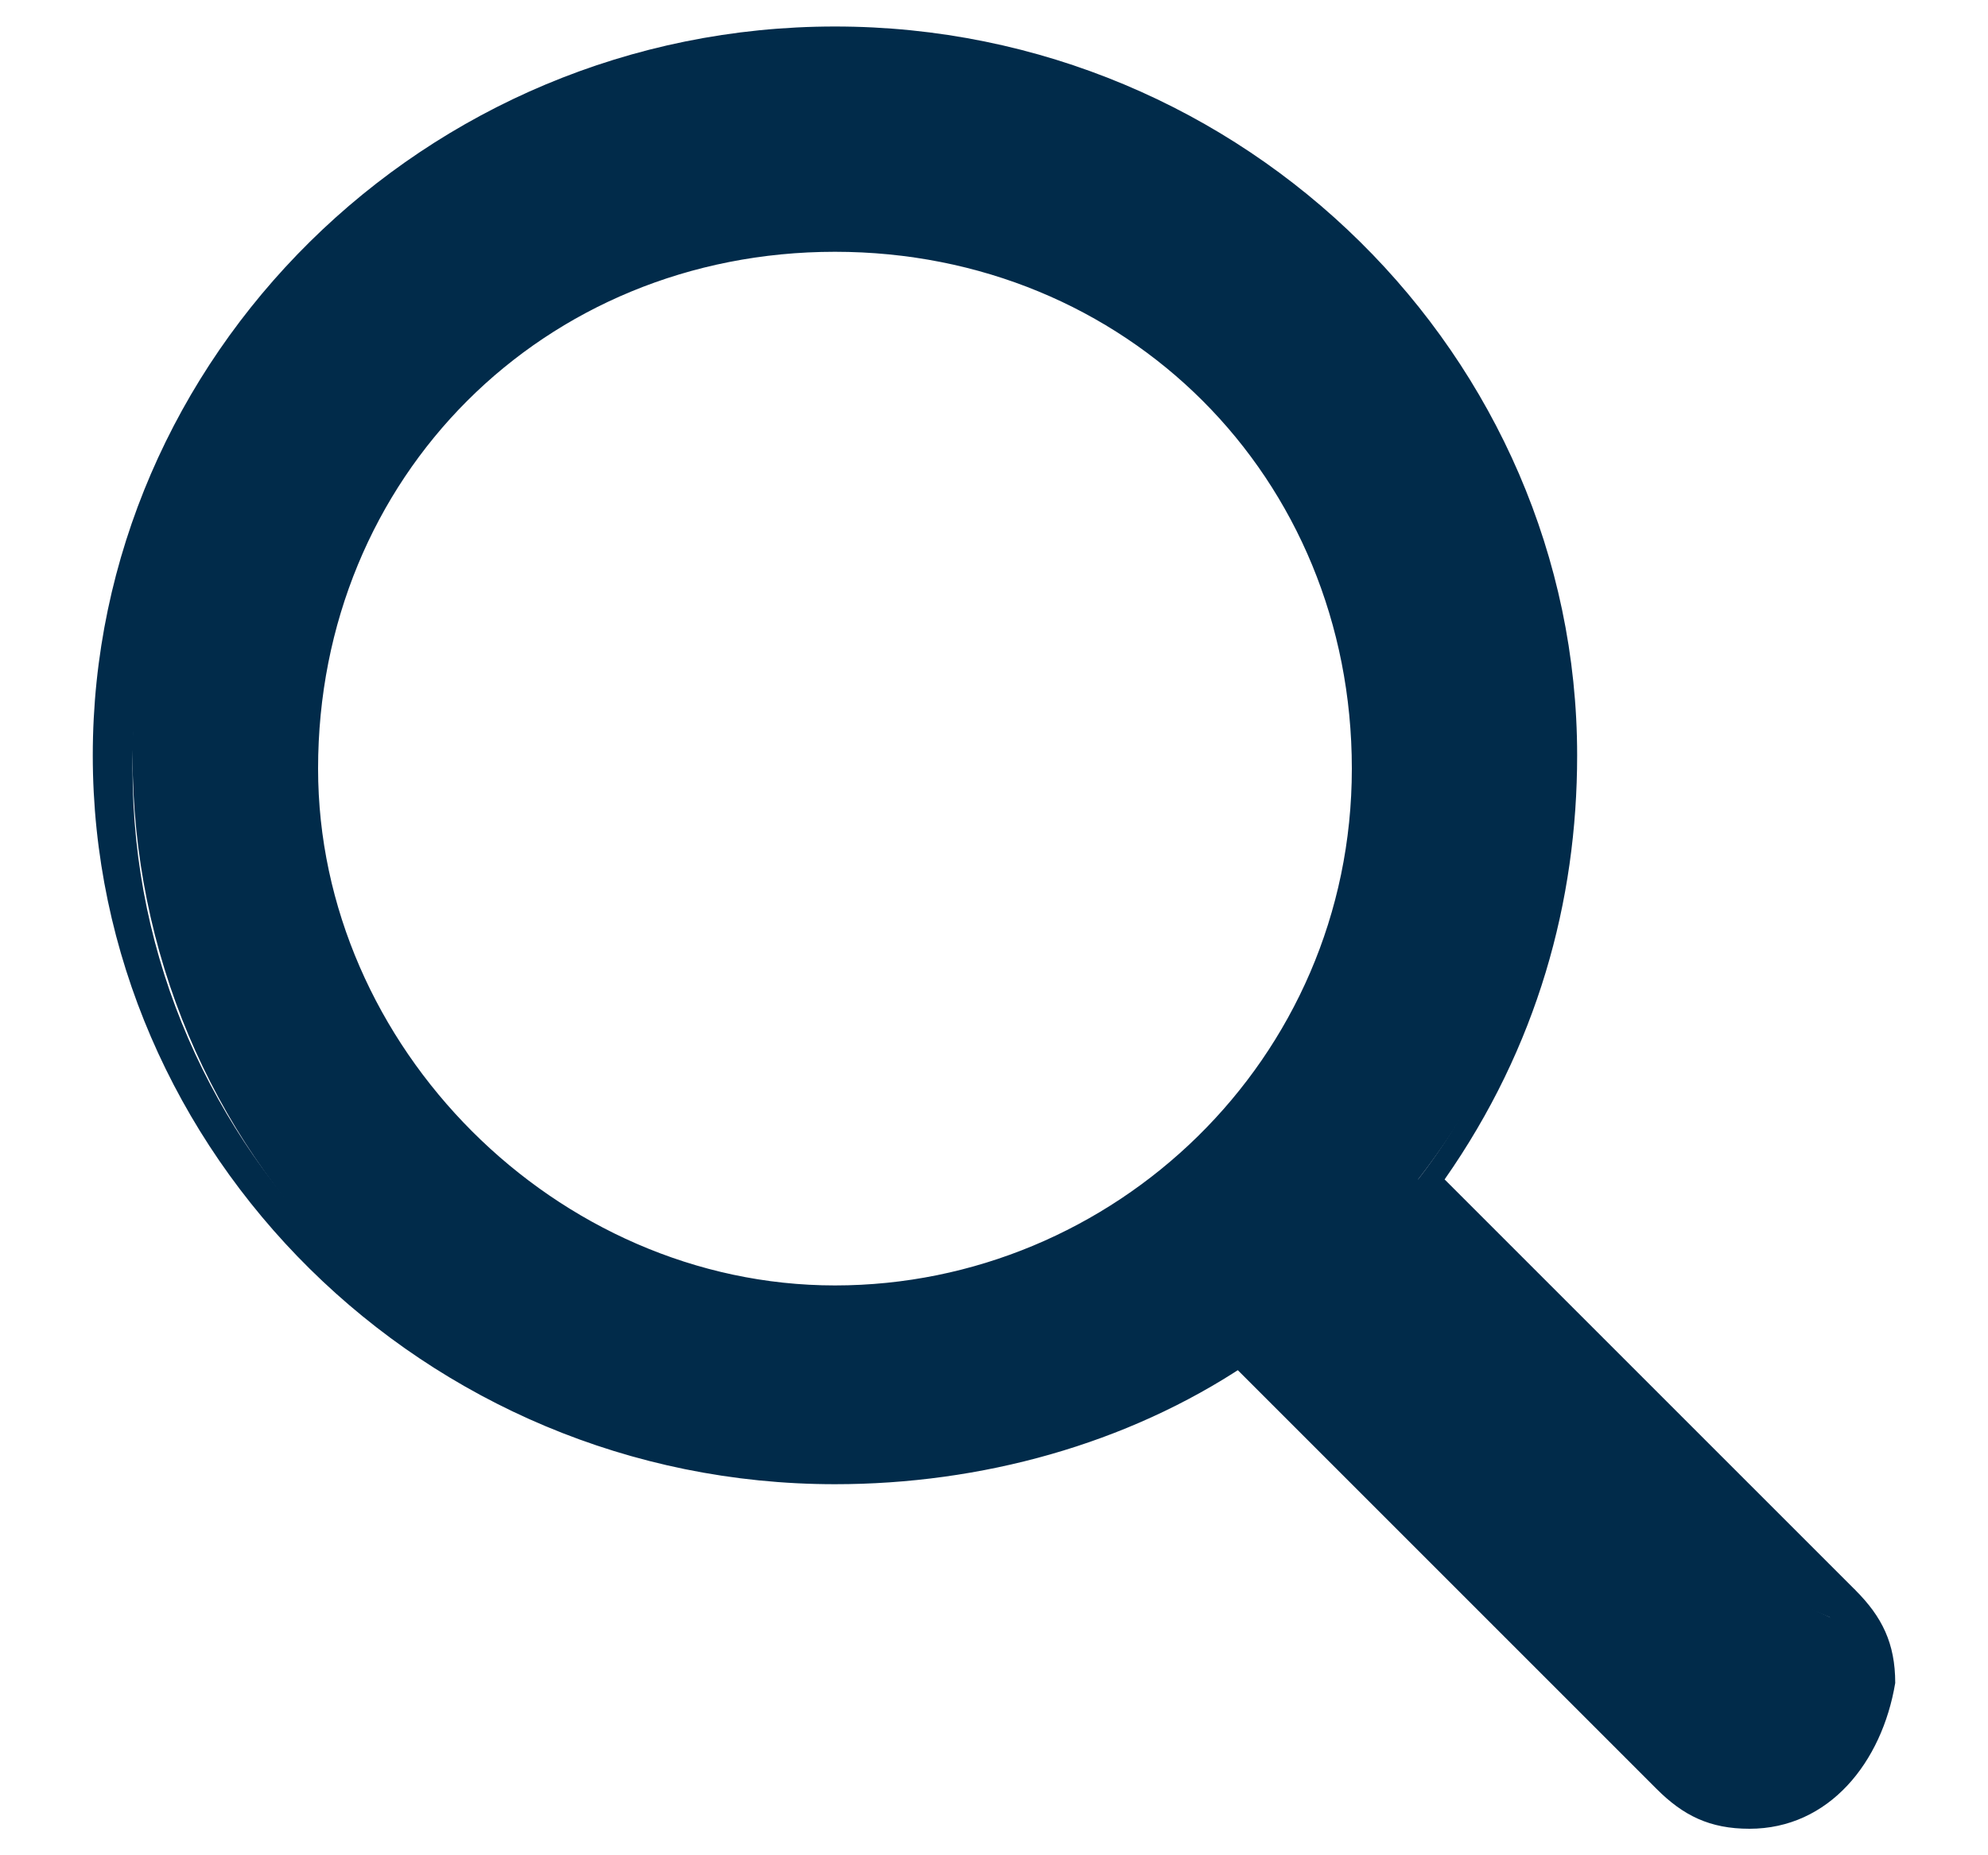 <svg enable-background="new 0 0 15 14" viewBox="0 0 15 14" xmlns="http://www.w3.org/2000/svg"><g fill="#012b4a"><path d="m9.4 10.2 3.2 3.2c.2.2.4.3.6.3.5 0 .9-.4.9-.9 0-.2-.1-.5-.3-.6z"/><path d="m13.2 13.8c-.3 0-.5-.1-.7-.3l-3.2-3.2.1-.2 4.6 1.9c.2.2.3.4.3.7-.1.6-.5 1.1-1.1 1.1zm-3.3-3.2 2.7 2.7c.1.1.3.2.6.2.4 0 .8-.3.8-.8 0-.2-.1-.4-.2-.5z"/><path d="m10.7 8.9c.7-.9 1.1-2 1.1-3.2 0-3-2.4-5.4-5.4-5.4s-5.4 2.4-5.4 5.4 2.4 5.4 5.4 5.4c1.1 0 2.2-.4 3.1-.9l4.5 1.9zm-4.4.9c-2.2 0-4-1.8-4-4s1.8-4 4-4 4 1.8 4 4c0 2.1-1.8 4-4 4z"/><path d="m13.8 12.2-4.4-1.9c-.9.6-2 .9-3.1.9-3.1 0-5.6-2.5-5.6-5.5s2.5-5.5 5.6-5.5 5.6 2.5 5.6 5.5c0 1.1-.3 2.2-1 3.2l3.1 3.1zm-4.4-2.1 4 1.7-2.8-2.8.1-.1c.7-.9 1-2 1-3.1 0-2.9-2.4-5.3-5.3-5.3s-5.4 2.4-5.4 5.3 2.4 5.2 5.3 5.2c1.1 0 2.1-.3 3.1-.9zm-3.1-.2c-2.3 0-4.2-1.9-4.2-4.1 0-2.3 1.9-4.1 4.2-4.1s4.2 1.8 4.2 4.1c0 2.2-1.9 4.1-4.2 4.1zm0-8c-2.2 0-3.9 1.7-3.9 3.9 0 2.1 1.8 3.9 3.9 3.9s3.9-1.7 3.9-3.9-1.7-3.9-3.9-3.9z"/></g></svg>